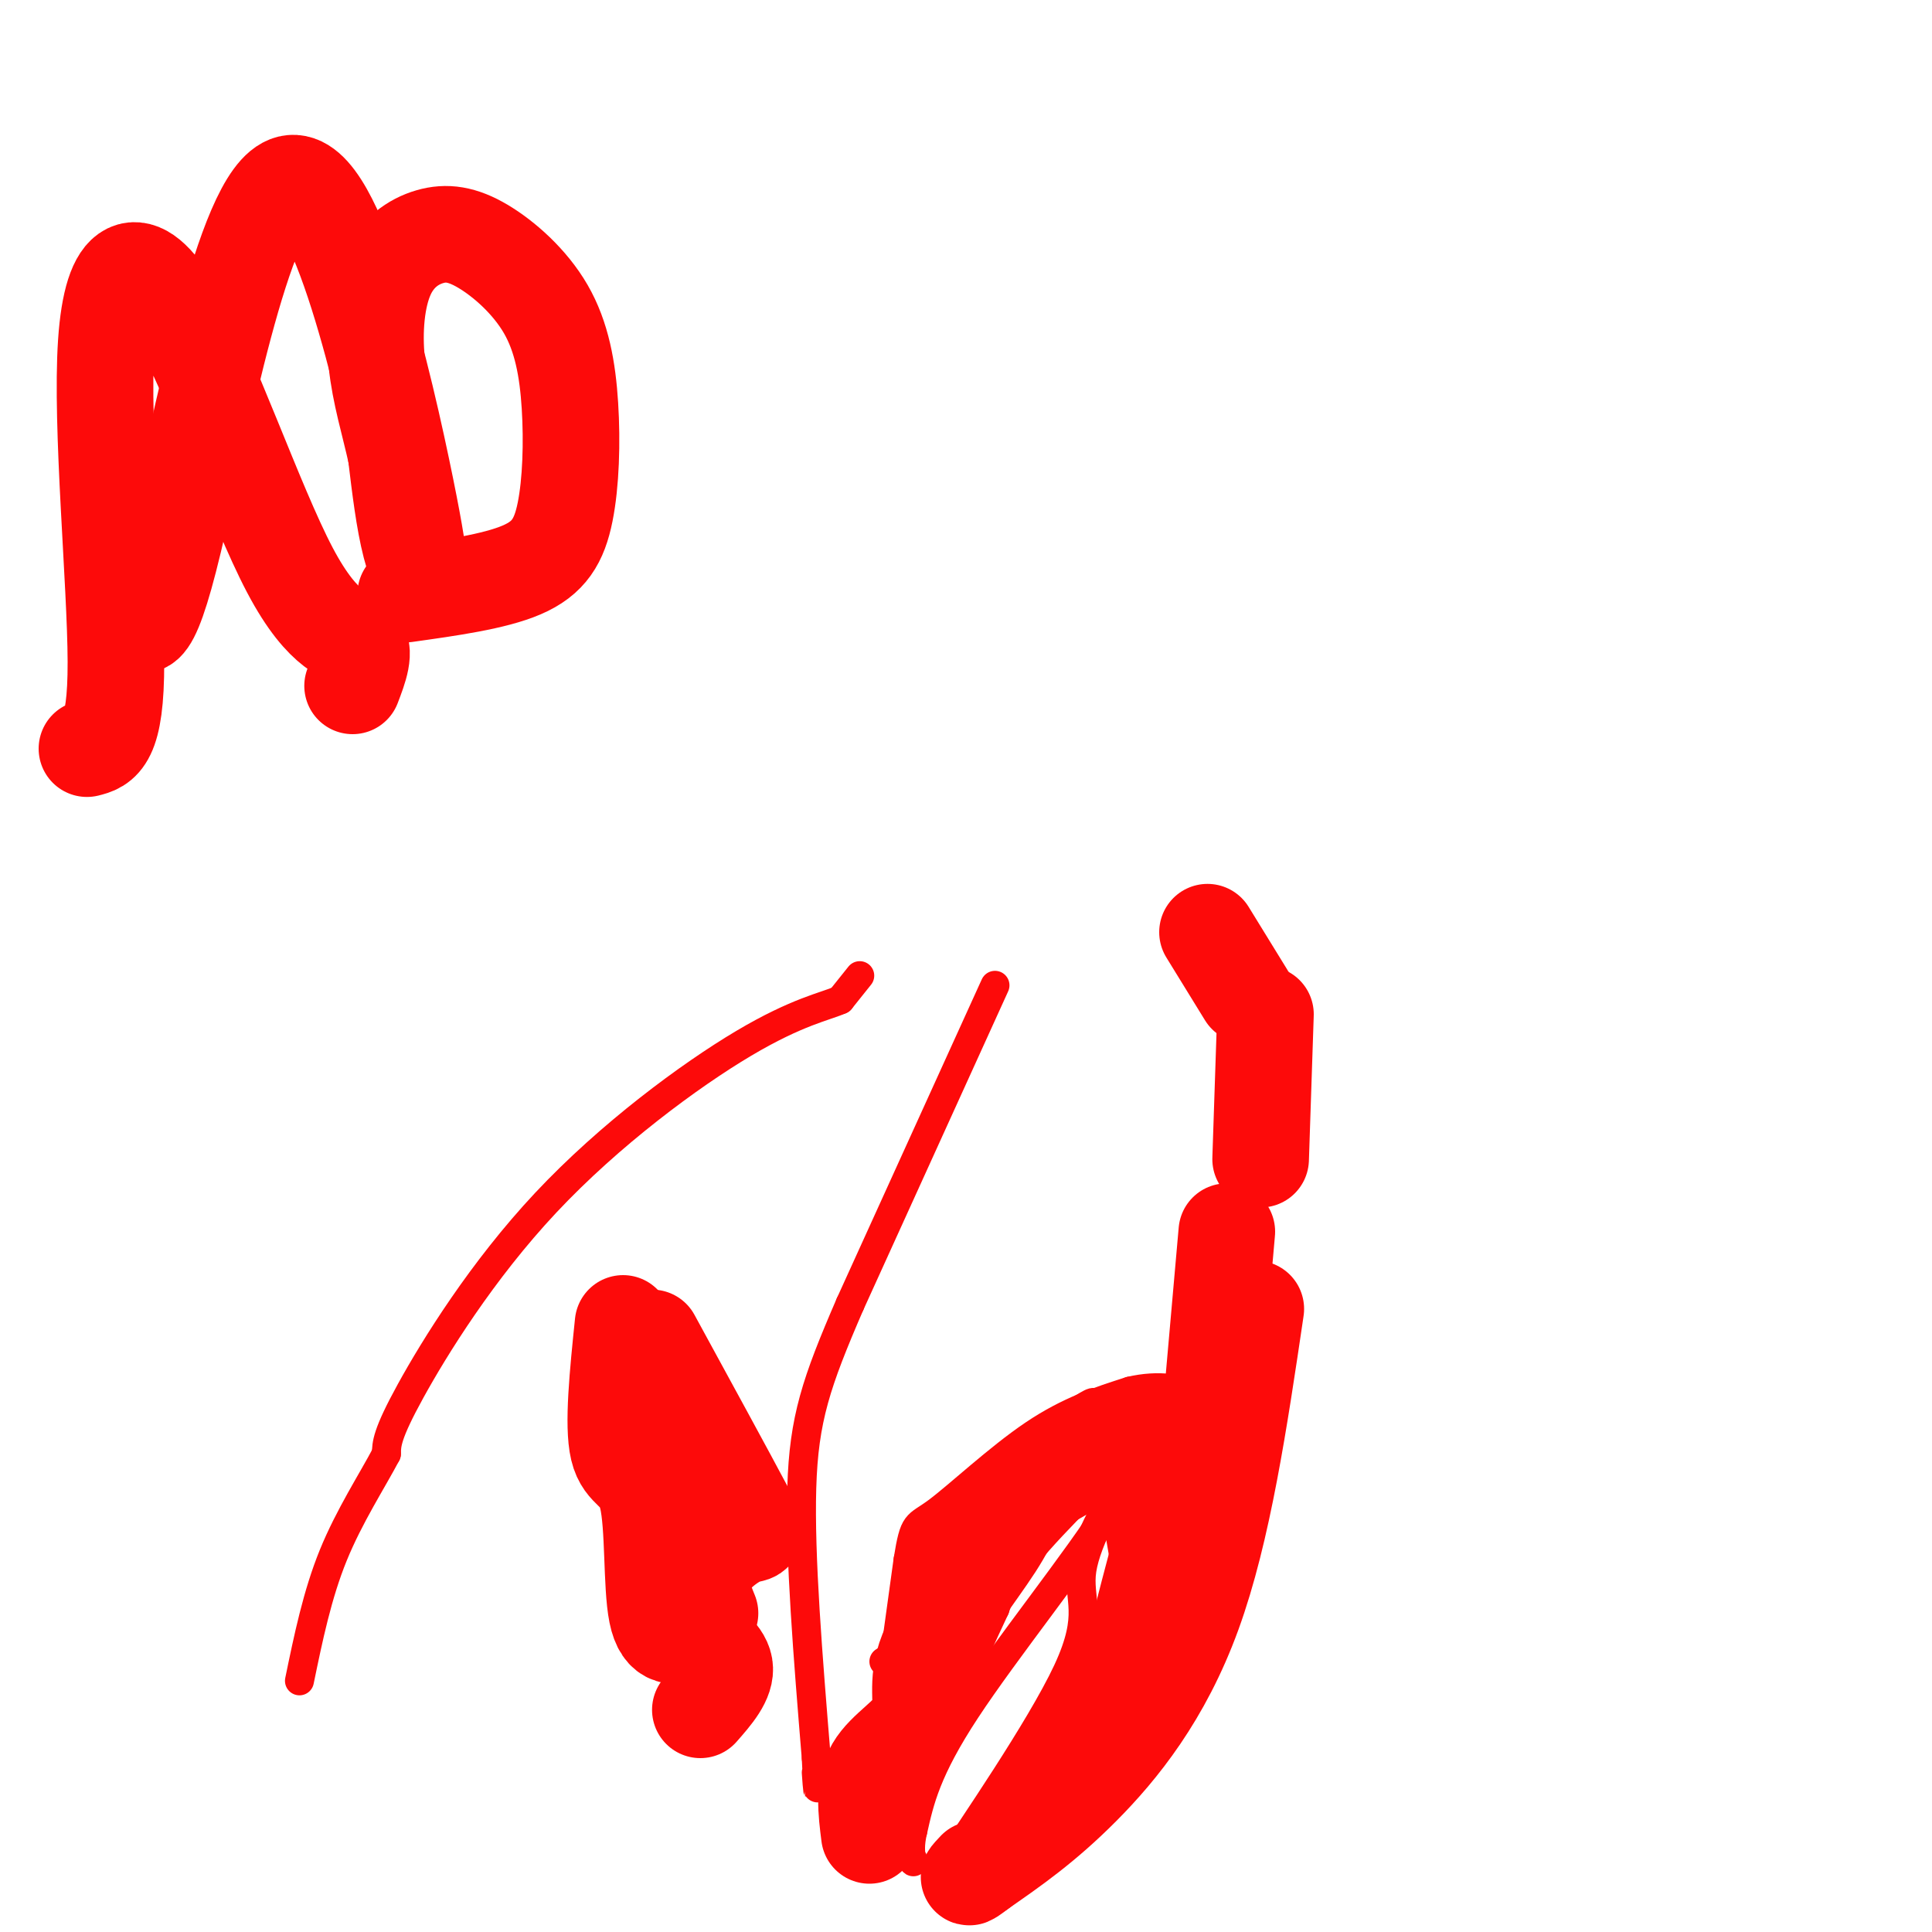 <svg viewBox='0 0 400 400' version='1.1' xmlns='http://www.w3.org/2000/svg' xmlns:xlink='http://www.w3.org/1999/xlink'><g fill='none' stroke='#FD0A0A' stroke-width='6' stroke-linecap='round' stroke-linejoin='round'><path d='M206,204c0.000,0.000 -30.000,66.000 -30,66'/><path d='M176,270c-7.022,16.222 -9.578,23.778 -10,38c-0.422,14.222 1.289,35.111 3,56'/><path d='M169,364c0.500,9.833 0.250,6.417 0,3'/><path d='M178,202c0.000,0.000 -4.000,5.000 -4,5'/><path d='M174,207c-3.094,1.392 -8.829,2.373 -20,9c-11.171,6.627 -27.777,18.900 -41,33c-13.223,14.100 -23.064,30.029 -28,39c-4.936,8.971 -4.968,10.986 -5,13'/><path d='M80,301c-2.911,5.533 -7.689,12.867 -11,21c-3.311,8.133 -5.156,17.067 -7,26'/><path d='M242,288c-3.000,1.500 -6.000,3.000 -8,7c-2.000,4.000 -3.000,10.500 -4,17'/><path d='M230,312c-6.800,10.867 -21.800,29.533 -30,42c-8.200,12.467 -9.600,18.733 -11,25'/><path d='M189,379c-1.373,5.692 0.694,7.423 0,6c-0.694,-1.423 -4.148,-5.998 -6,-8c-1.852,-2.002 -2.100,-1.429 -1,-10c1.100,-8.571 3.550,-26.285 6,-44'/><path d='M188,323c1.333,-8.226 1.667,-6.792 6,-10c4.333,-3.208 12.667,-11.060 20,-16c7.333,-4.940 13.667,-6.970 20,-9'/><path d='M234,288c5.968,-1.410 10.886,-0.436 13,1c2.114,1.436 1.422,3.333 1,3c-0.422,-0.333 -0.575,-2.897 -7,2c-6.425,4.897 -19.121,17.256 -26,25c-6.879,7.744 -7.939,10.872 -9,14'/><path d='M206,333c-5.131,10.786 -13.458,30.750 -18,35c-4.542,4.250 -5.298,-7.214 1,-21c6.298,-13.786 19.649,-29.893 33,-46'/><path d='M222,301c-1.360,0.003 -21.262,23.011 -30,38c-8.738,14.989 -6.314,21.959 -1,13c5.314,-8.959 13.518,-33.845 18,-45c4.482,-11.155 5.241,-8.577 6,-6'/><path d='M215,301c5.203,-4.587 15.209,-13.054 10,-10c-5.209,3.054 -25.633,17.630 -33,27c-7.367,9.370 -1.676,13.534 -1,17c0.676,3.466 -3.662,6.233 -8,9'/><path d='M229,294c4.190,3.994 8.381,7.988 12,15c3.619,7.012 6.667,17.042 6,25c-0.667,7.958 -5.048,13.845 -12,20c-6.952,6.155 -16.476,12.577 -26,19'/><path d='M209,373c-8.185,7.768 -15.646,17.689 -12,12c3.646,-5.689 18.400,-26.989 24,-39c5.600,-12.011 2.046,-14.734 3,-21c0.954,-6.266 6.415,-16.076 9,-18c2.585,-1.924 2.292,4.038 2,10'/><path d='M235,317c0.699,6.195 1.445,16.681 -5,29c-6.445,12.319 -20.081,26.470 -18,22c2.081,-4.470 19.880,-27.563 27,-39c7.120,-11.437 3.560,-11.219 0,-11'/><path d='M239,318c-2.161,-5.047 -7.562,-12.165 -8,-8c-0.438,4.165 4.089,19.611 3,30c-1.089,10.389 -7.793,15.720 -10,20c-2.207,4.280 0.084,7.509 1,8c0.916,0.491 0.458,-1.754 0,-4'/><path d='M225,364c2.814,-5.662 9.848,-17.818 14,-34c4.152,-16.182 5.422,-36.389 4,-32c-1.422,4.389 -5.537,33.374 -10,50c-4.463,16.626 -9.275,20.893 -9,13c0.275,-7.893 5.638,-27.947 11,-48'/><path d='M235,313c2.333,-8.333 2.667,-5.167 3,-2'/></g>
<g fill='none' stroke='#FD0A0A' stroke-width='20' stroke-linecap='round' stroke-linejoin='round'><path d='M129,274c-1.083,10.548 -2.167,21.095 -1,26c1.167,4.905 4.583,4.167 6,10c1.417,5.833 0.833,18.238 2,24c1.167,5.762 4.083,4.881 7,4'/><path d='M143,338c2.867,1.778 6.533,4.222 7,7c0.467,2.778 -2.267,5.889 -5,9'/><path d='M135,277c7.786,14.268 15.571,28.536 19,35c3.429,6.464 2.500,5.125 0,6c-2.500,0.875 -6.571,3.964 -8,7c-1.429,3.036 -0.214,6.018 1,9'/><path d='M240,295c-9.974,4.705 -19.949,9.409 -25,13c-5.051,3.591 -5.179,6.067 -9,12c-3.821,5.933 -11.333,15.322 -14,22c-2.667,6.678 -0.487,10.644 -2,14c-1.513,3.356 -6.718,6.102 -9,10c-2.282,3.898 -1.641,8.949 -1,14'/><path d='M260,271c-3.400,22.978 -6.800,45.956 -13,63c-6.200,17.044 -15.200,28.156 -23,36c-7.800,7.844 -14.400,12.422 -21,17'/><path d='M203,387c-3.667,2.833 -2.333,1.417 -1,0'/><path d='M251,289c0.000,0.000 3.000,-34.000 3,-34'/><path d='M262,210c0.000,0.000 -1.000,30.000 -1,30'/><path d='M250,193c0.000,0.000 8.000,13.000 8,13'/><path d='M18,155c3.023,-0.756 6.045,-1.512 6,-18c-0.045,-16.488 -3.159,-48.708 -2,-66c1.159,-17.292 6.589,-19.656 14,-7c7.411,12.656 16.803,40.330 24,54c7.197,13.670 12.199,13.334 14,15c1.801,1.666 0.400,5.333 -1,9'/><path d='M27,126c1.801,4.246 3.601,8.491 9,-14c5.399,-22.491 14.396,-71.719 24,-74c9.604,-2.281 19.817,42.386 24,63c4.183,20.614 2.338,17.175 1,12c-1.338,-5.175 -2.169,-12.088 -3,-19'/><path d='M82,94c-1.379,-6.279 -3.328,-12.475 -4,-19c-0.672,-6.525 -0.068,-13.378 2,-18c2.068,-4.622 5.598,-7.014 9,-8c3.402,-0.986 6.675,-0.568 11,2c4.325,2.568 9.700,7.285 13,13c3.300,5.715 4.524,12.429 5,20c0.476,7.571 0.205,16.000 -1,22c-1.205,6.000 -3.344,9.571 -9,12c-5.656,2.429 -14.828,3.714 -24,5'/></g>
</svg>